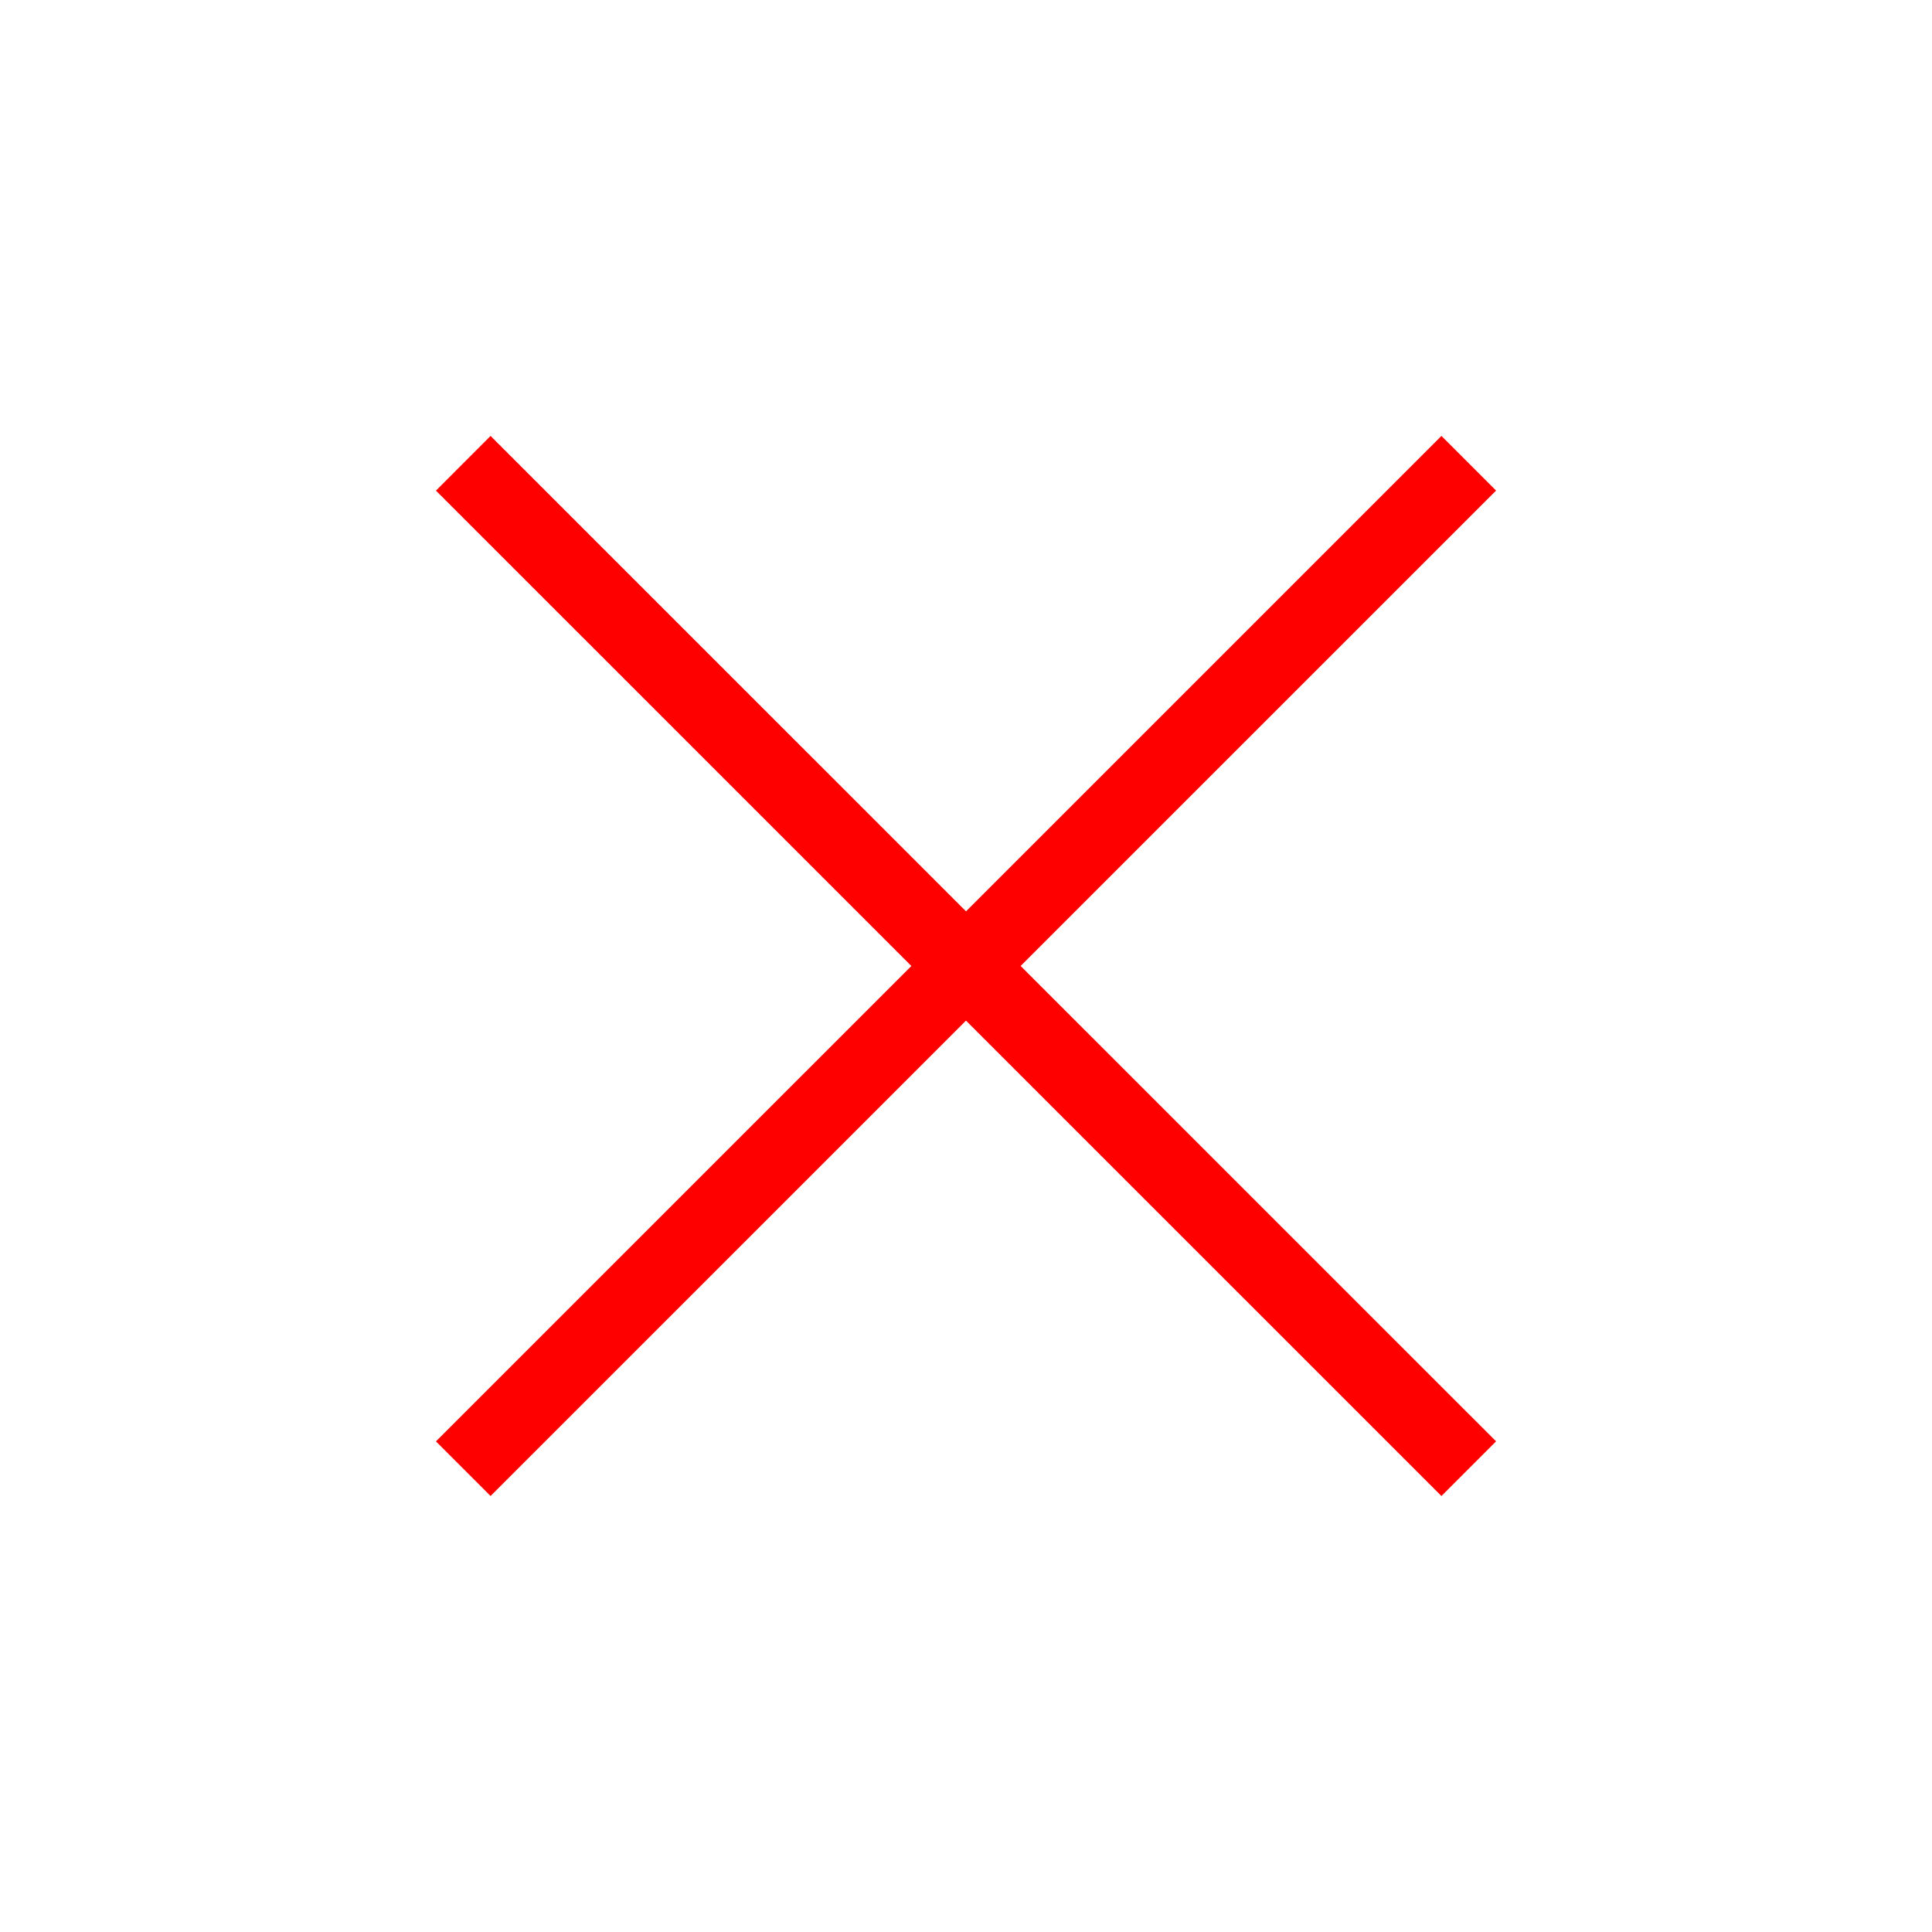 <svg xmlns="http://www.w3.org/2000/svg" width="50" height="50" viewBox="0 0 50 50"><path fill="#f00" d="m37.304 11.282l1.414 1.414l-26.022 26.02l-1.414-1.413z"/><path fill="#f00" d="m12.696 11.282l26.022 26.02l-1.414 1.415l-26.022-26.02z"/></svg>
